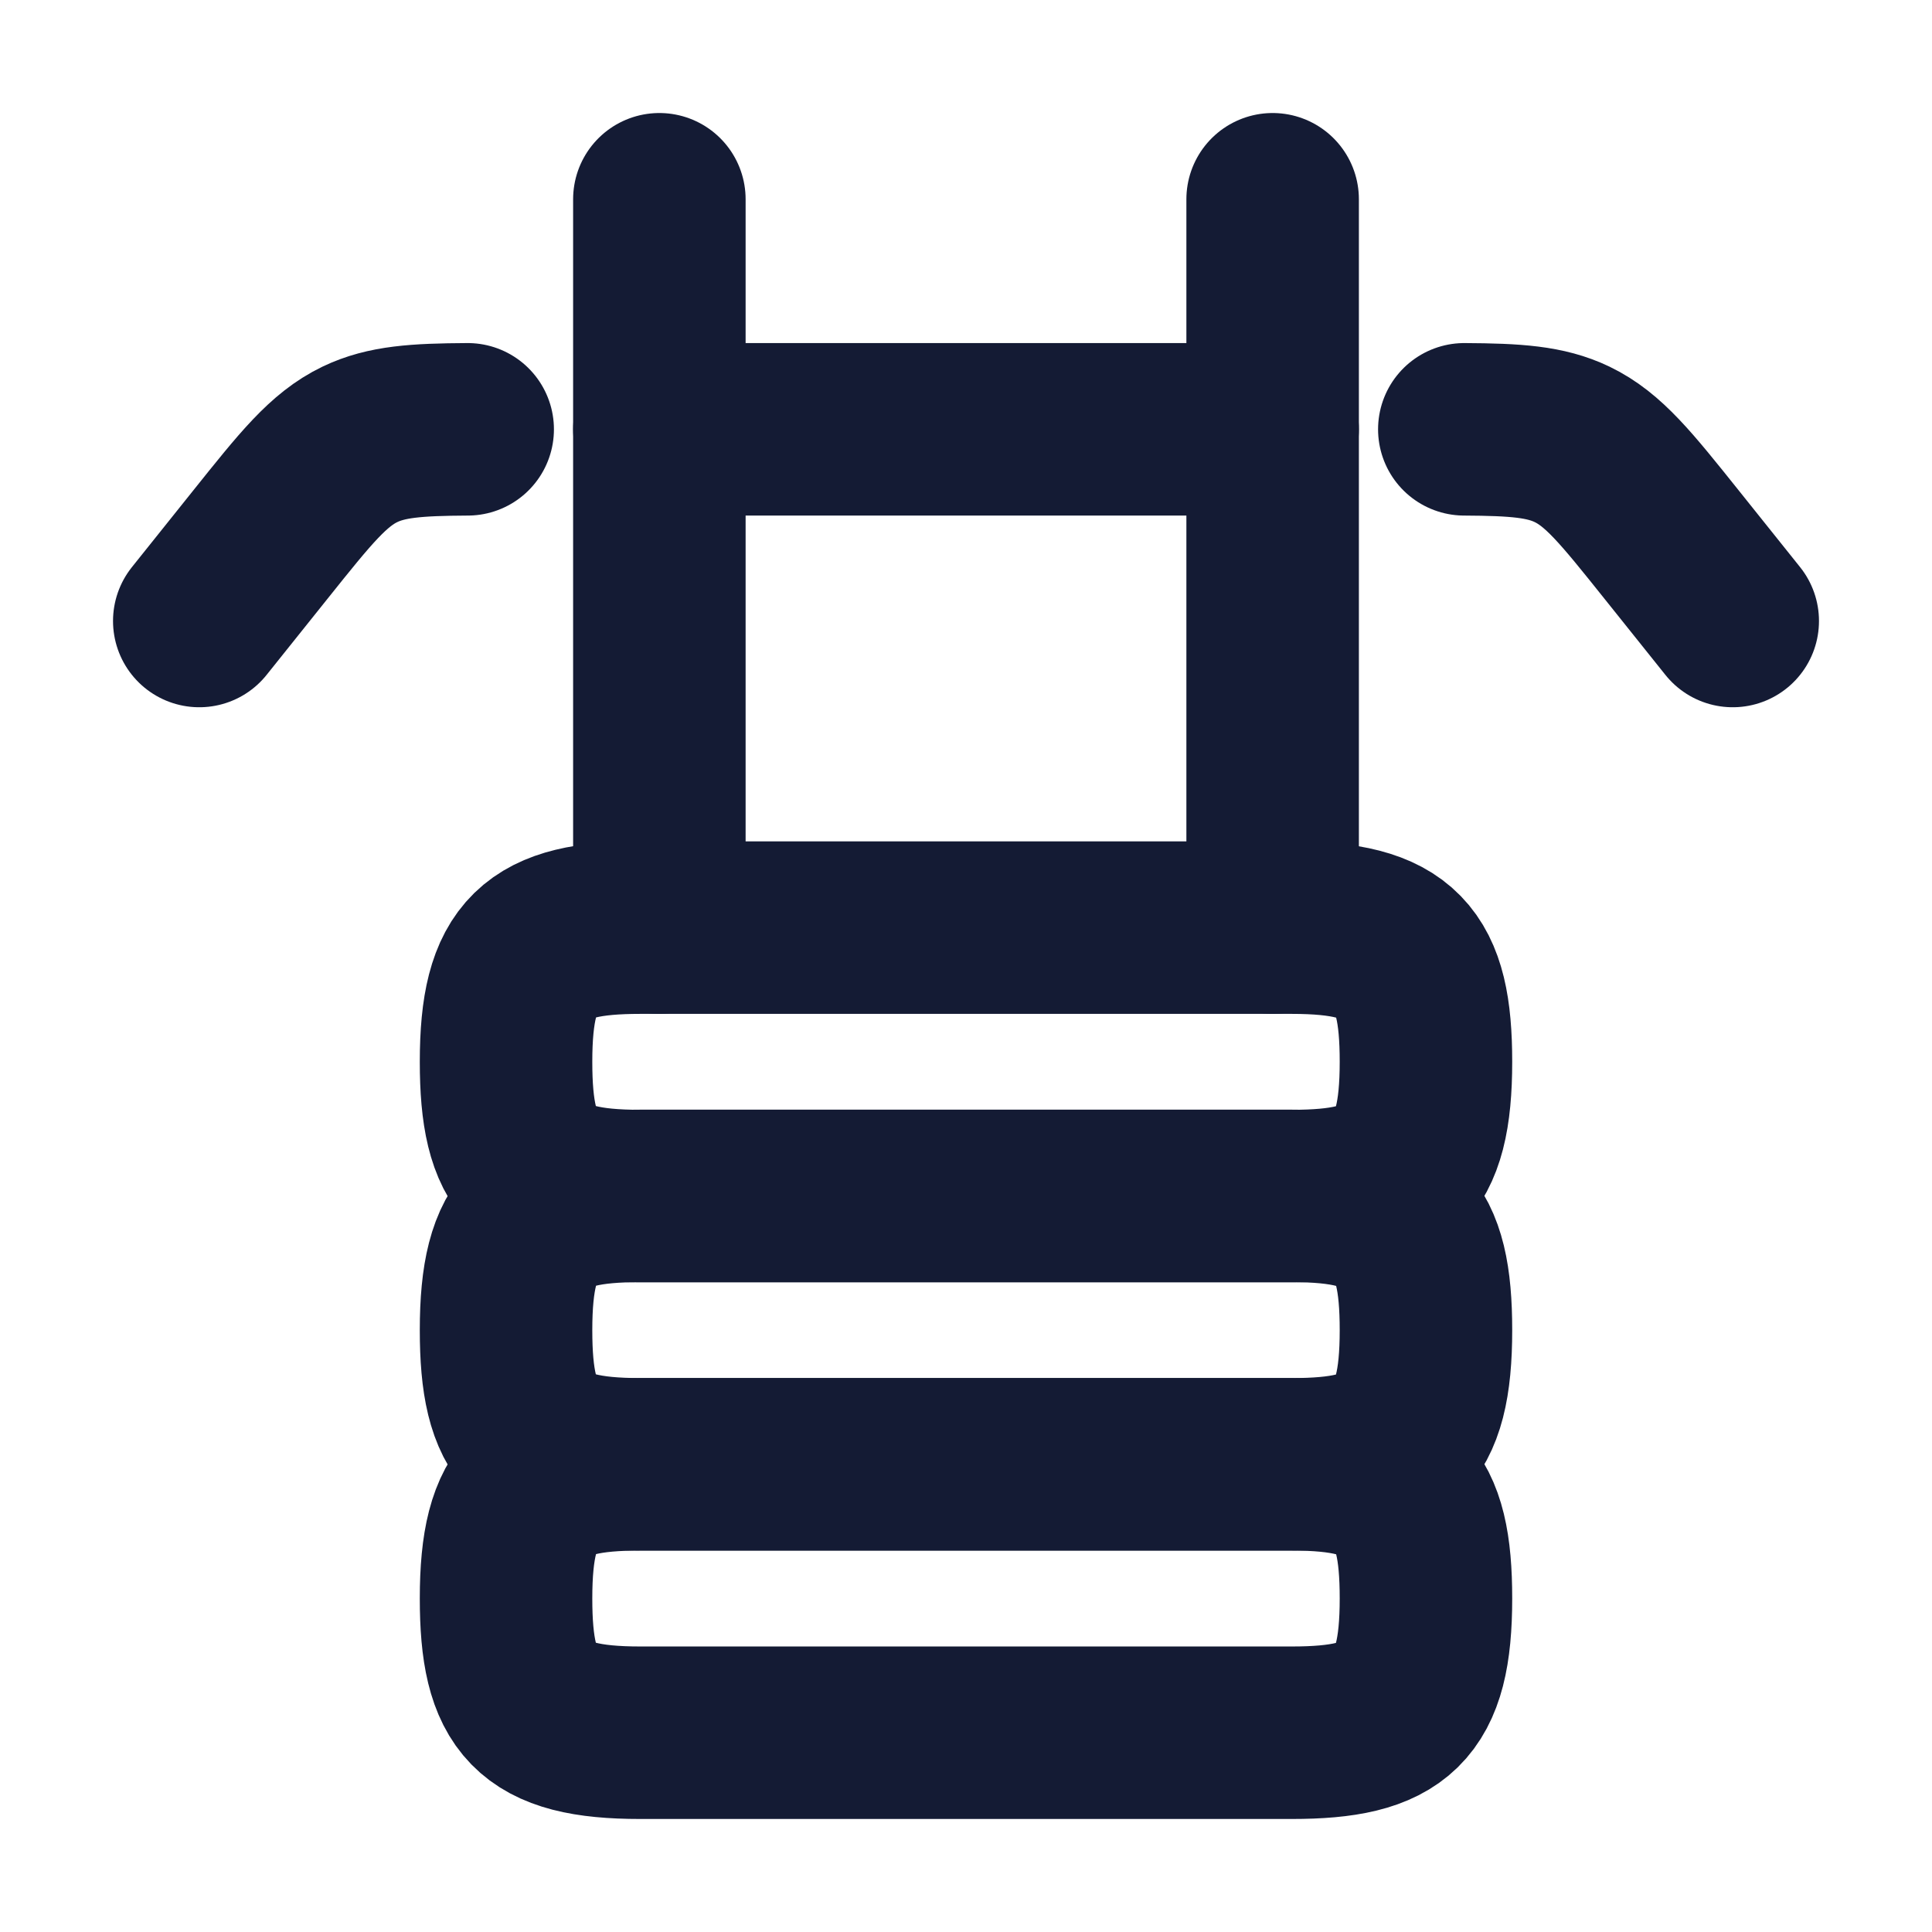 <svg width="14" height="14" viewBox="0 0 14 14" fill="none" xmlns="http://www.w3.org/2000/svg">
<path d="M4.639 6.722H9.361C10.135 6.722 10.333 6.95 10.333 7.694C10.333 8.468 10.106 8.667 9.361 8.667H4.639C3.865 8.667 3.667 8.439 3.667 7.694C3.667 6.921 3.894 6.722 4.639 6.722Z" stroke="#141B34" stroke-width="1.25" stroke-linecap="round" stroke-linejoin="round"/>
<path d="M4.639 8.666H9.361C10.135 8.666 10.333 8.894 10.333 9.639C10.333 10.413 10.106 10.611 9.361 10.611H4.639C3.865 10.611 3.667 10.383 3.667 9.639C3.667 8.865 3.894 8.666 4.639 8.666Z" stroke="#141B34" stroke-width="1.25" stroke-linecap="round" stroke-linejoin="round"/>
<path d="M4.639 10.611H9.361C10.135 10.611 10.333 10.838 10.333 11.583C10.333 12.357 10.106 12.556 9.361 12.556H4.639C3.865 12.556 3.667 12.328 3.667 11.583C3.667 10.809 3.894 10.611 4.639 10.611Z" stroke="#141B34" stroke-width="1.25" stroke-linecap="round" stroke-linejoin="round"/>
<path d="M12.556 4.5L12.112 3.945C11.784 3.535 11.62 3.33 11.392 3.22C11.2 3.128 10.985 3.113 10.611 3.111M1.444 4.5L1.888 3.945C2.216 3.535 2.38 3.33 2.608 3.22C2.8 3.128 3.015 3.113 3.389 3.111M9.222 3.111H4.778" stroke="#141B34" stroke-width="1.25" stroke-linecap="round" stroke-linejoin="round"/>
<path d="M9.222 1.444V6.722M4.778 1.444V6.722" stroke="#141B34" stroke-width="1.25" stroke-linecap="round" stroke-linejoin="round"/>
</svg>

